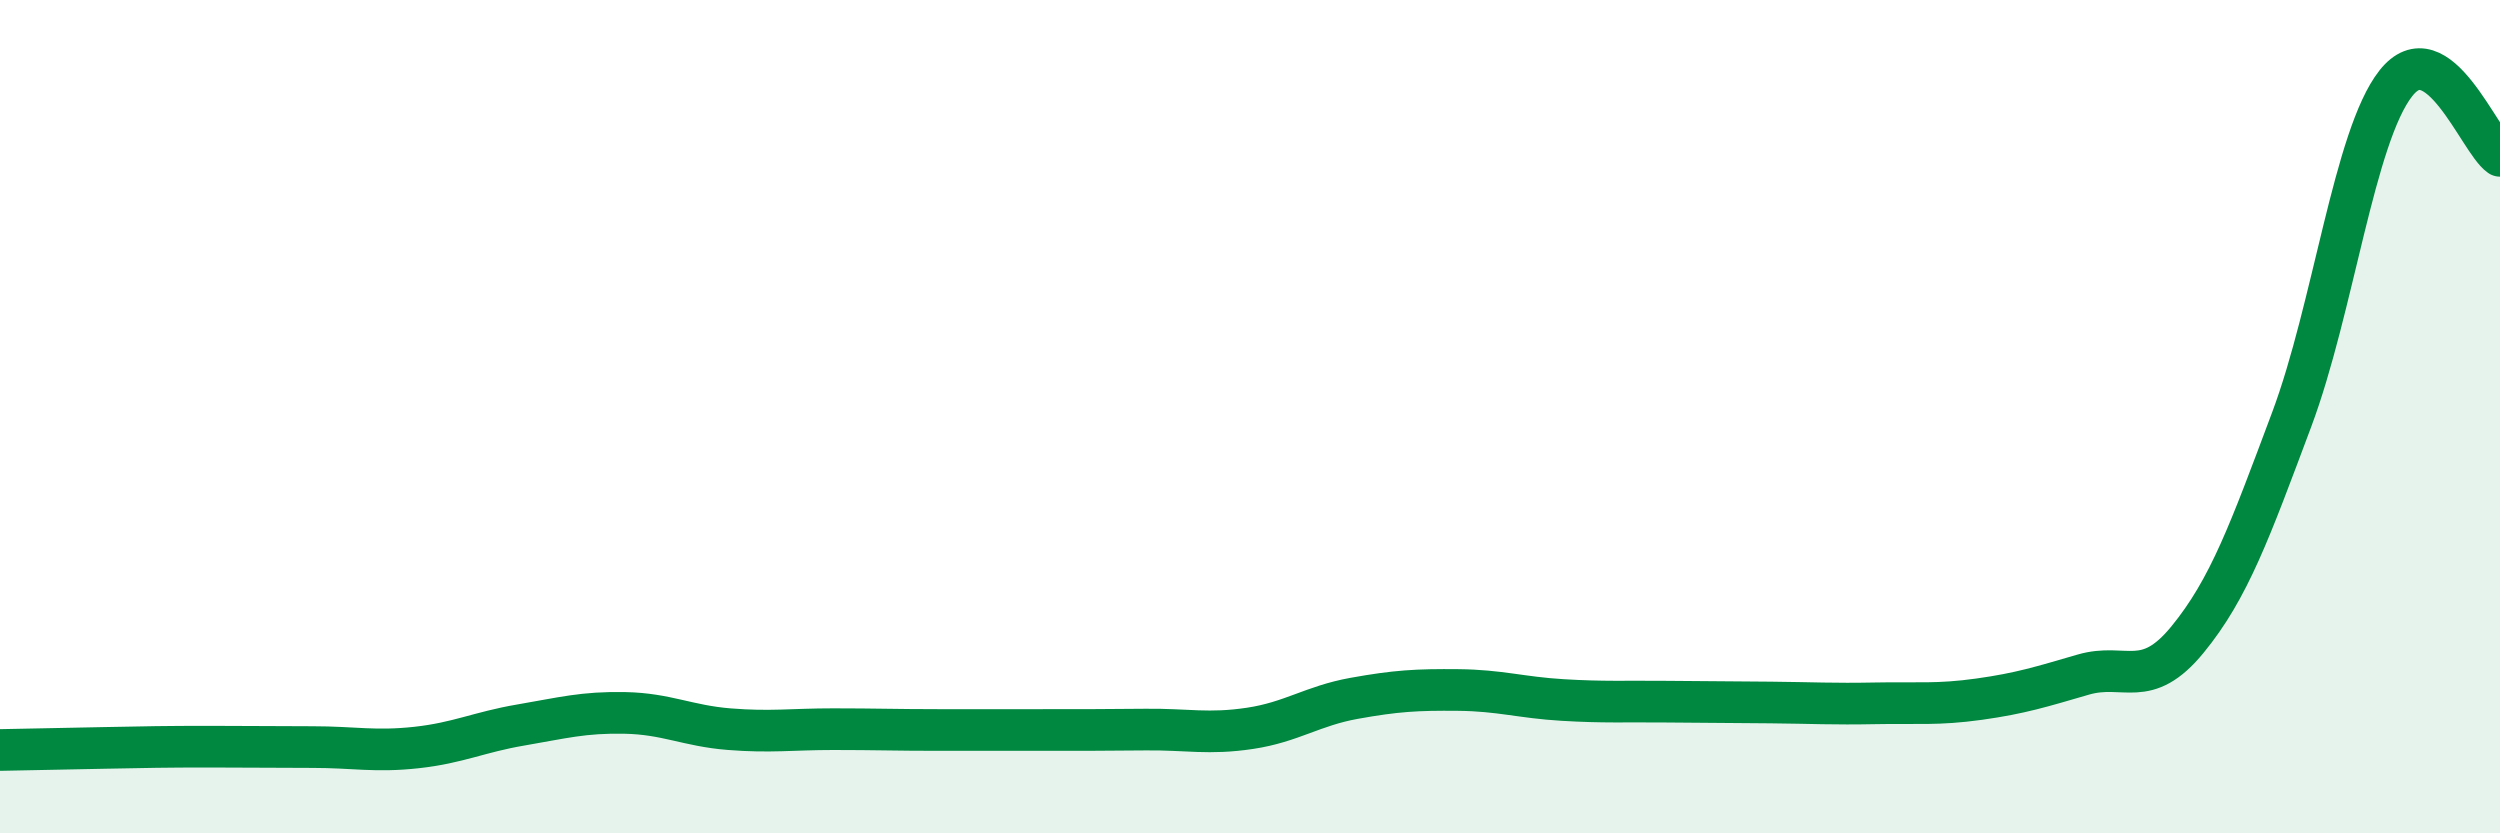 
    <svg width="60" height="20" viewBox="0 0 60 20" xmlns="http://www.w3.org/2000/svg">
      <path
        d="M 0,18 C 0.5,17.99 1.5,17.97 2.5,17.95 C 3.5,17.93 4,17.92 5,17.92 C 6,17.92 6.5,17.93 7.5,17.93 C 8.5,17.93 9,18.05 10,17.94 C 11,17.83 11.5,17.57 12.5,17.4 C 13.5,17.23 14,17.09 15,17.11 C 16,17.13 16.5,17.42 17.5,17.5 C 18.5,17.58 19,17.5 20,17.5 C 21,17.5 21.5,17.52 22.5,17.52 C 23.5,17.52 24,17.52 25,17.52 C 26,17.52 26.5,17.52 27.5,17.51 C 28.5,17.5 29,17.63 30,17.48 C 31,17.33 31.5,16.94 32.5,16.76 C 33.5,16.58 34,16.55 35,16.56 C 36,16.57 36.5,16.74 37.5,16.8 C 38.5,16.86 39,16.83 40,16.84 C 41,16.85 41.5,16.85 42.5,16.86 C 43.5,16.87 44,16.9 45,16.88 C 46,16.86 46.5,16.92 47.5,16.78 C 48.5,16.64 49,16.48 50,16.19 C 51,15.9 51.5,16.57 52.5,15.35 C 53.5,14.13 54,12.74 55,10.07 C 56,7.4 56.5,3.27 57.5,2 C 58.5,0.73 59.5,3.39 60,3.74L60 20L0 20Z"
        fill="#008740"
        opacity="0.1"
        stroke-linecap="round"
        stroke-linejoin="round"
      />
      <path
        d="M 0,18 C 0.5,17.99 1.5,17.97 2.5,17.95 C 3.5,17.93 4,17.92 5,17.92 C 6,17.92 6.5,17.93 7.5,17.93 C 8.5,17.93 9,18.05 10,17.94 C 11,17.83 11.5,17.57 12.5,17.4 C 13.5,17.23 14,17.09 15,17.11 C 16,17.13 16.5,17.42 17.5,17.5 C 18.5,17.58 19,17.5 20,17.5 C 21,17.5 21.5,17.52 22.5,17.52 C 23.5,17.52 24,17.52 25,17.52 C 26,17.52 26.5,17.52 27.5,17.51 C 28.5,17.5 29,17.63 30,17.48 C 31,17.33 31.5,16.94 32.5,16.76 C 33.5,16.58 34,16.55 35,16.56 C 36,16.57 36.5,16.74 37.5,16.8 C 38.5,16.86 39,16.83 40,16.84 C 41,16.85 41.5,16.85 42.5,16.86 C 43.5,16.87 44,16.9 45,16.88 C 46,16.86 46.5,16.92 47.5,16.78 C 48.5,16.64 49,16.48 50,16.19 C 51,15.9 51.5,16.57 52.5,15.35 C 53.5,14.13 54,12.74 55,10.07 C 56,7.4 56.5,3.27 57.5,2 C 58.5,0.73 59.5,3.39 60,3.74"
        stroke="#008740"
        stroke-width="1"
        fill="none"
        stroke-linecap="round"
        stroke-linejoin="round"
      />
    </svg>
  